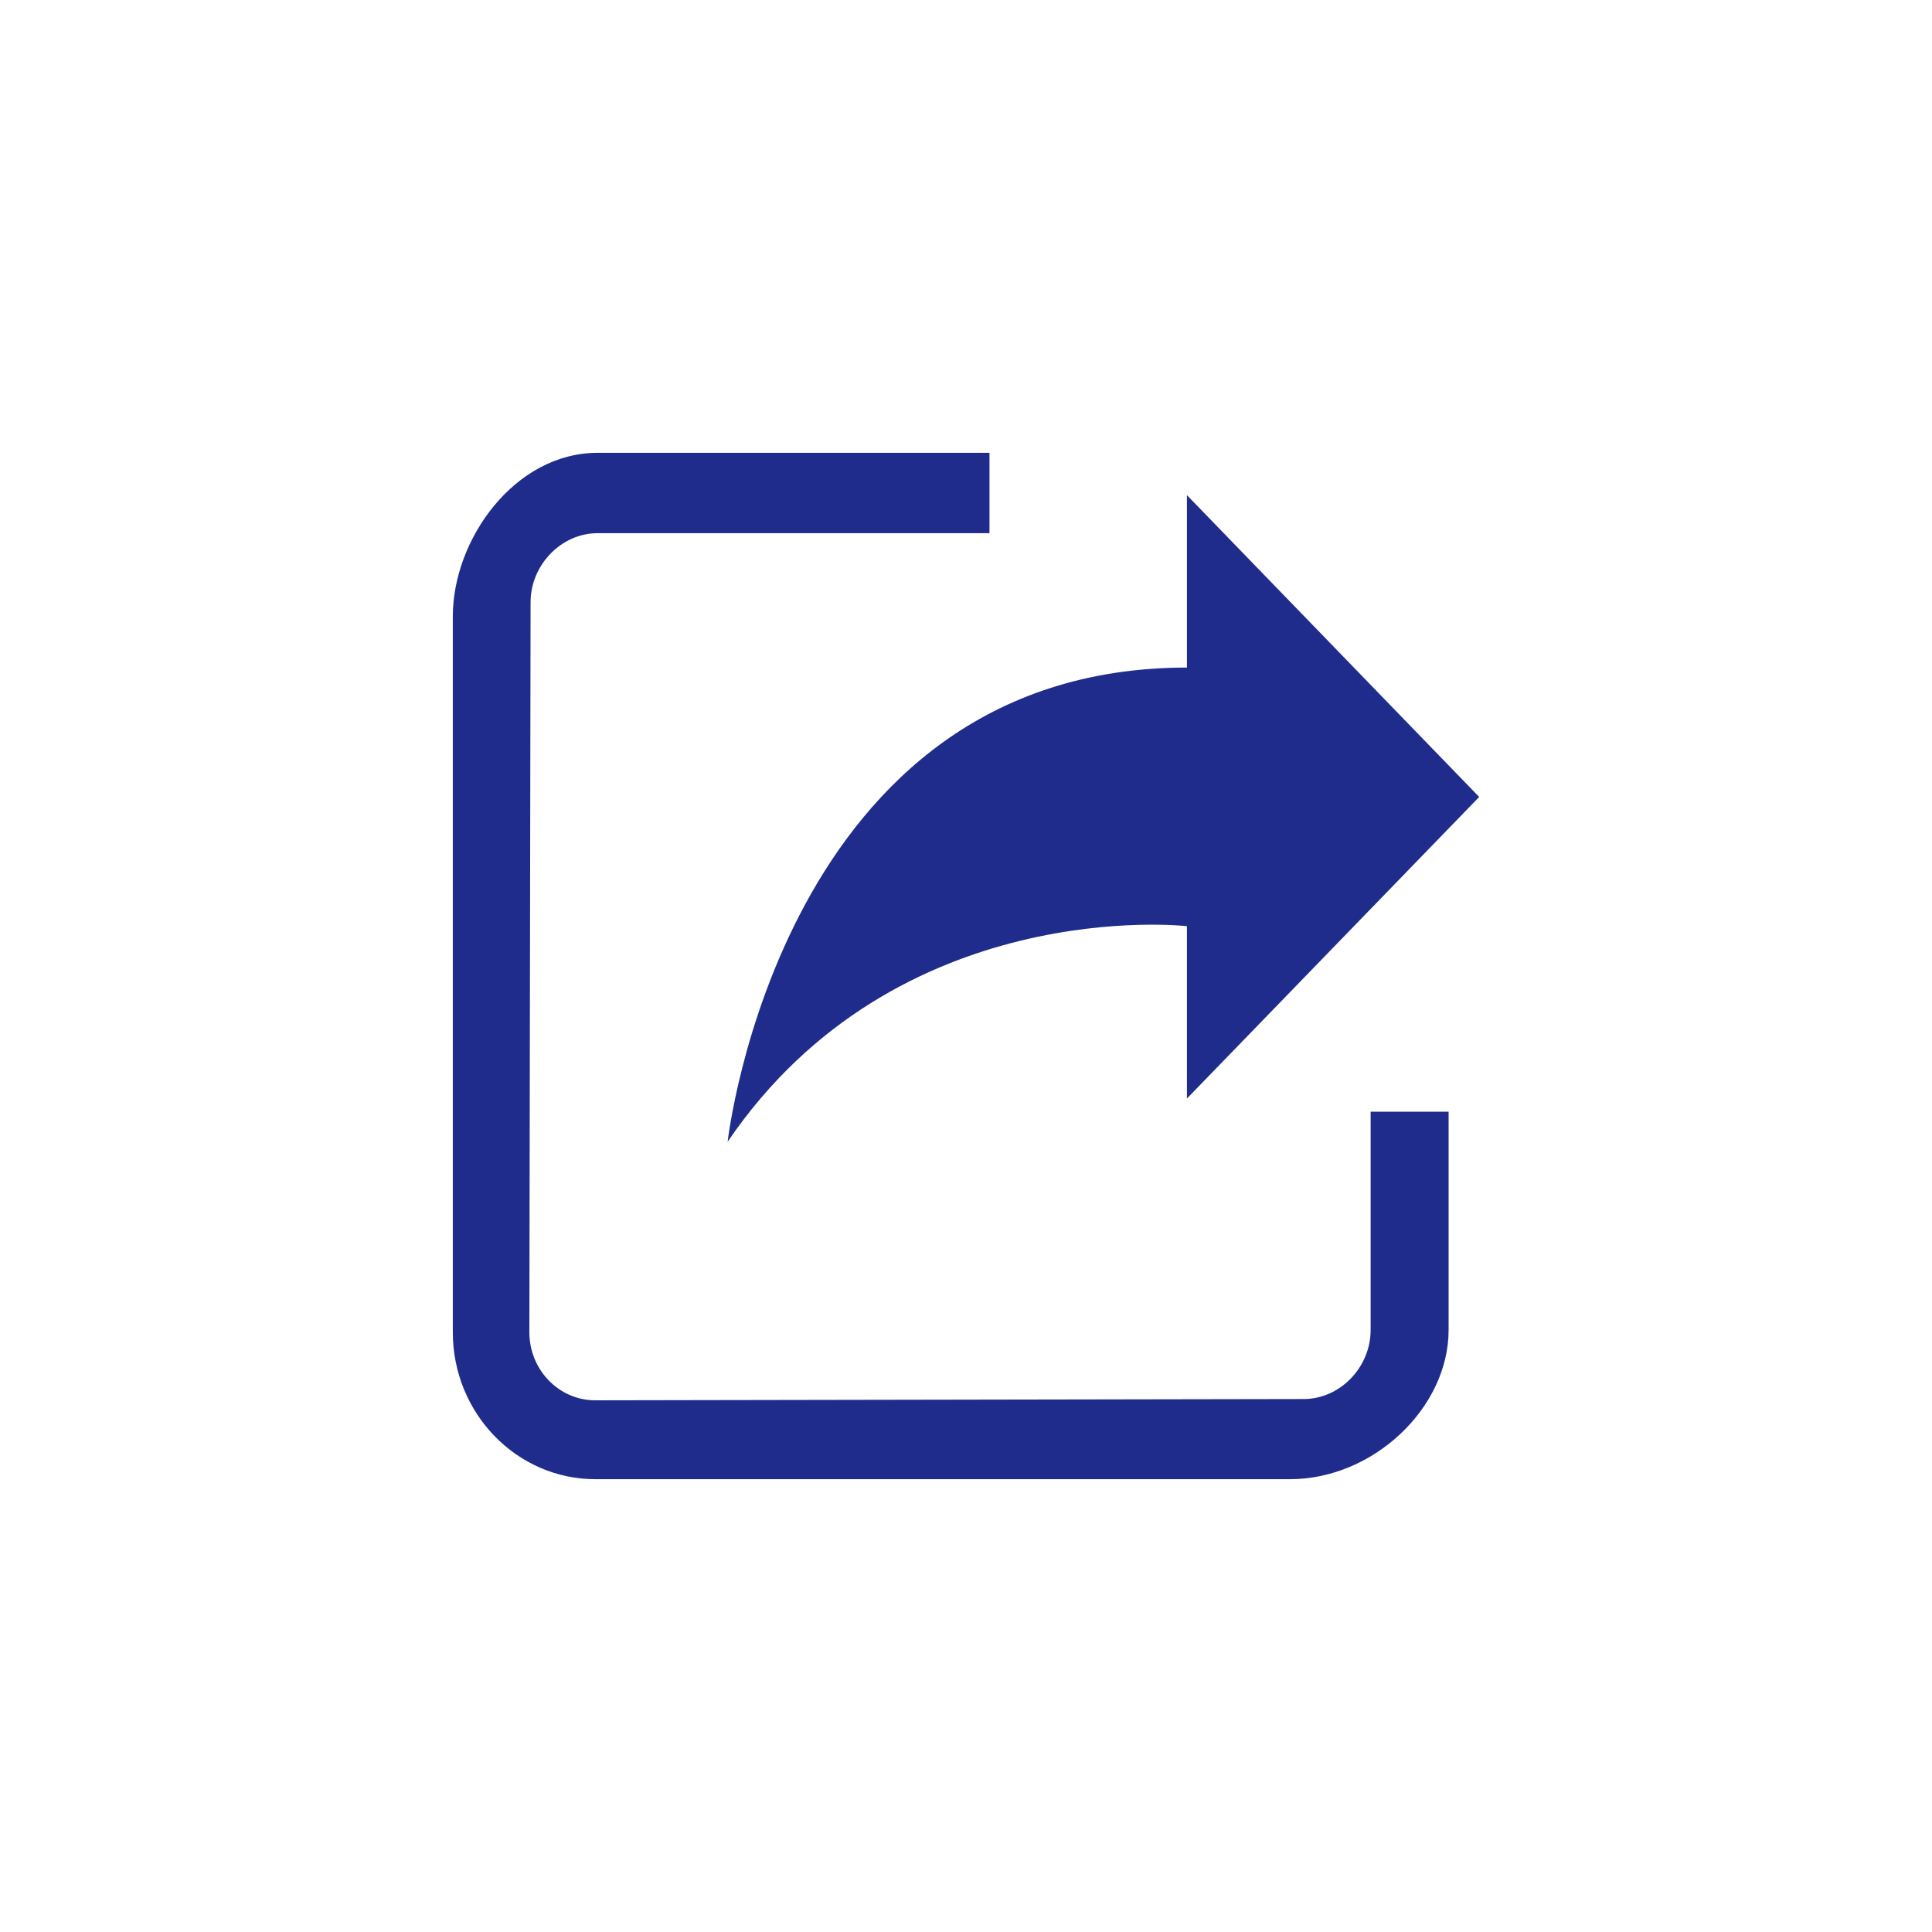 <?xml version="1.0" encoding="UTF-8"?>
<svg width="64px" height="64px" viewBox="0 0 64 64" version="1.1" xmlns="http://www.w3.org/2000/svg" xmlns:xlink="http://www.w3.org/1999/xlink">
    <title>步骤icon/3@2x</title>
    <g id="步骤icon/3" stroke="none" stroke-width="1" fill="none" fill-rule="evenodd">
        <g id="编辑" fill="#202C8C">
            <rect id="矩形" fill-opacity="0" x="0" y="0" width="64" height="64"></rect>
            <g id="分享" transform="translate(15, 15)" fill-rule="nonzero">
                <path d="M30.404,21.826 L30.404,29.057 C30.404,30.301 29.384,31.345 28.184,31.345 L4.716,31.387 C3.515,31.387 2.536,30.377 2.536,29.133 L2.576,4.95 C2.576,3.712 3.596,2.662 4.797,2.662 L17.778,2.662 L17.778,0 L4.797,0 C2.053,0 0,2.862 0,5.42 L0,29.133 C0,31.815 2.113,34 4.723,34 L27.734,34 C30.485,34 32.987,31.643 32.987,29.057 L32.987,21.826 L30.404,21.826 L30.404,21.826 Z M24.319,1.403 L34,11.4 L24.319,21.39 L24.319,15.68 C24.319,15.68 14.712,14.58 9.104,22.821 C9.104,22.821 10.868,7.114 24.319,7.114 L24.319,1.403 L24.319,1.403 Z" id="形状"></path>
            </g>
        </g>
    </g>
</svg>